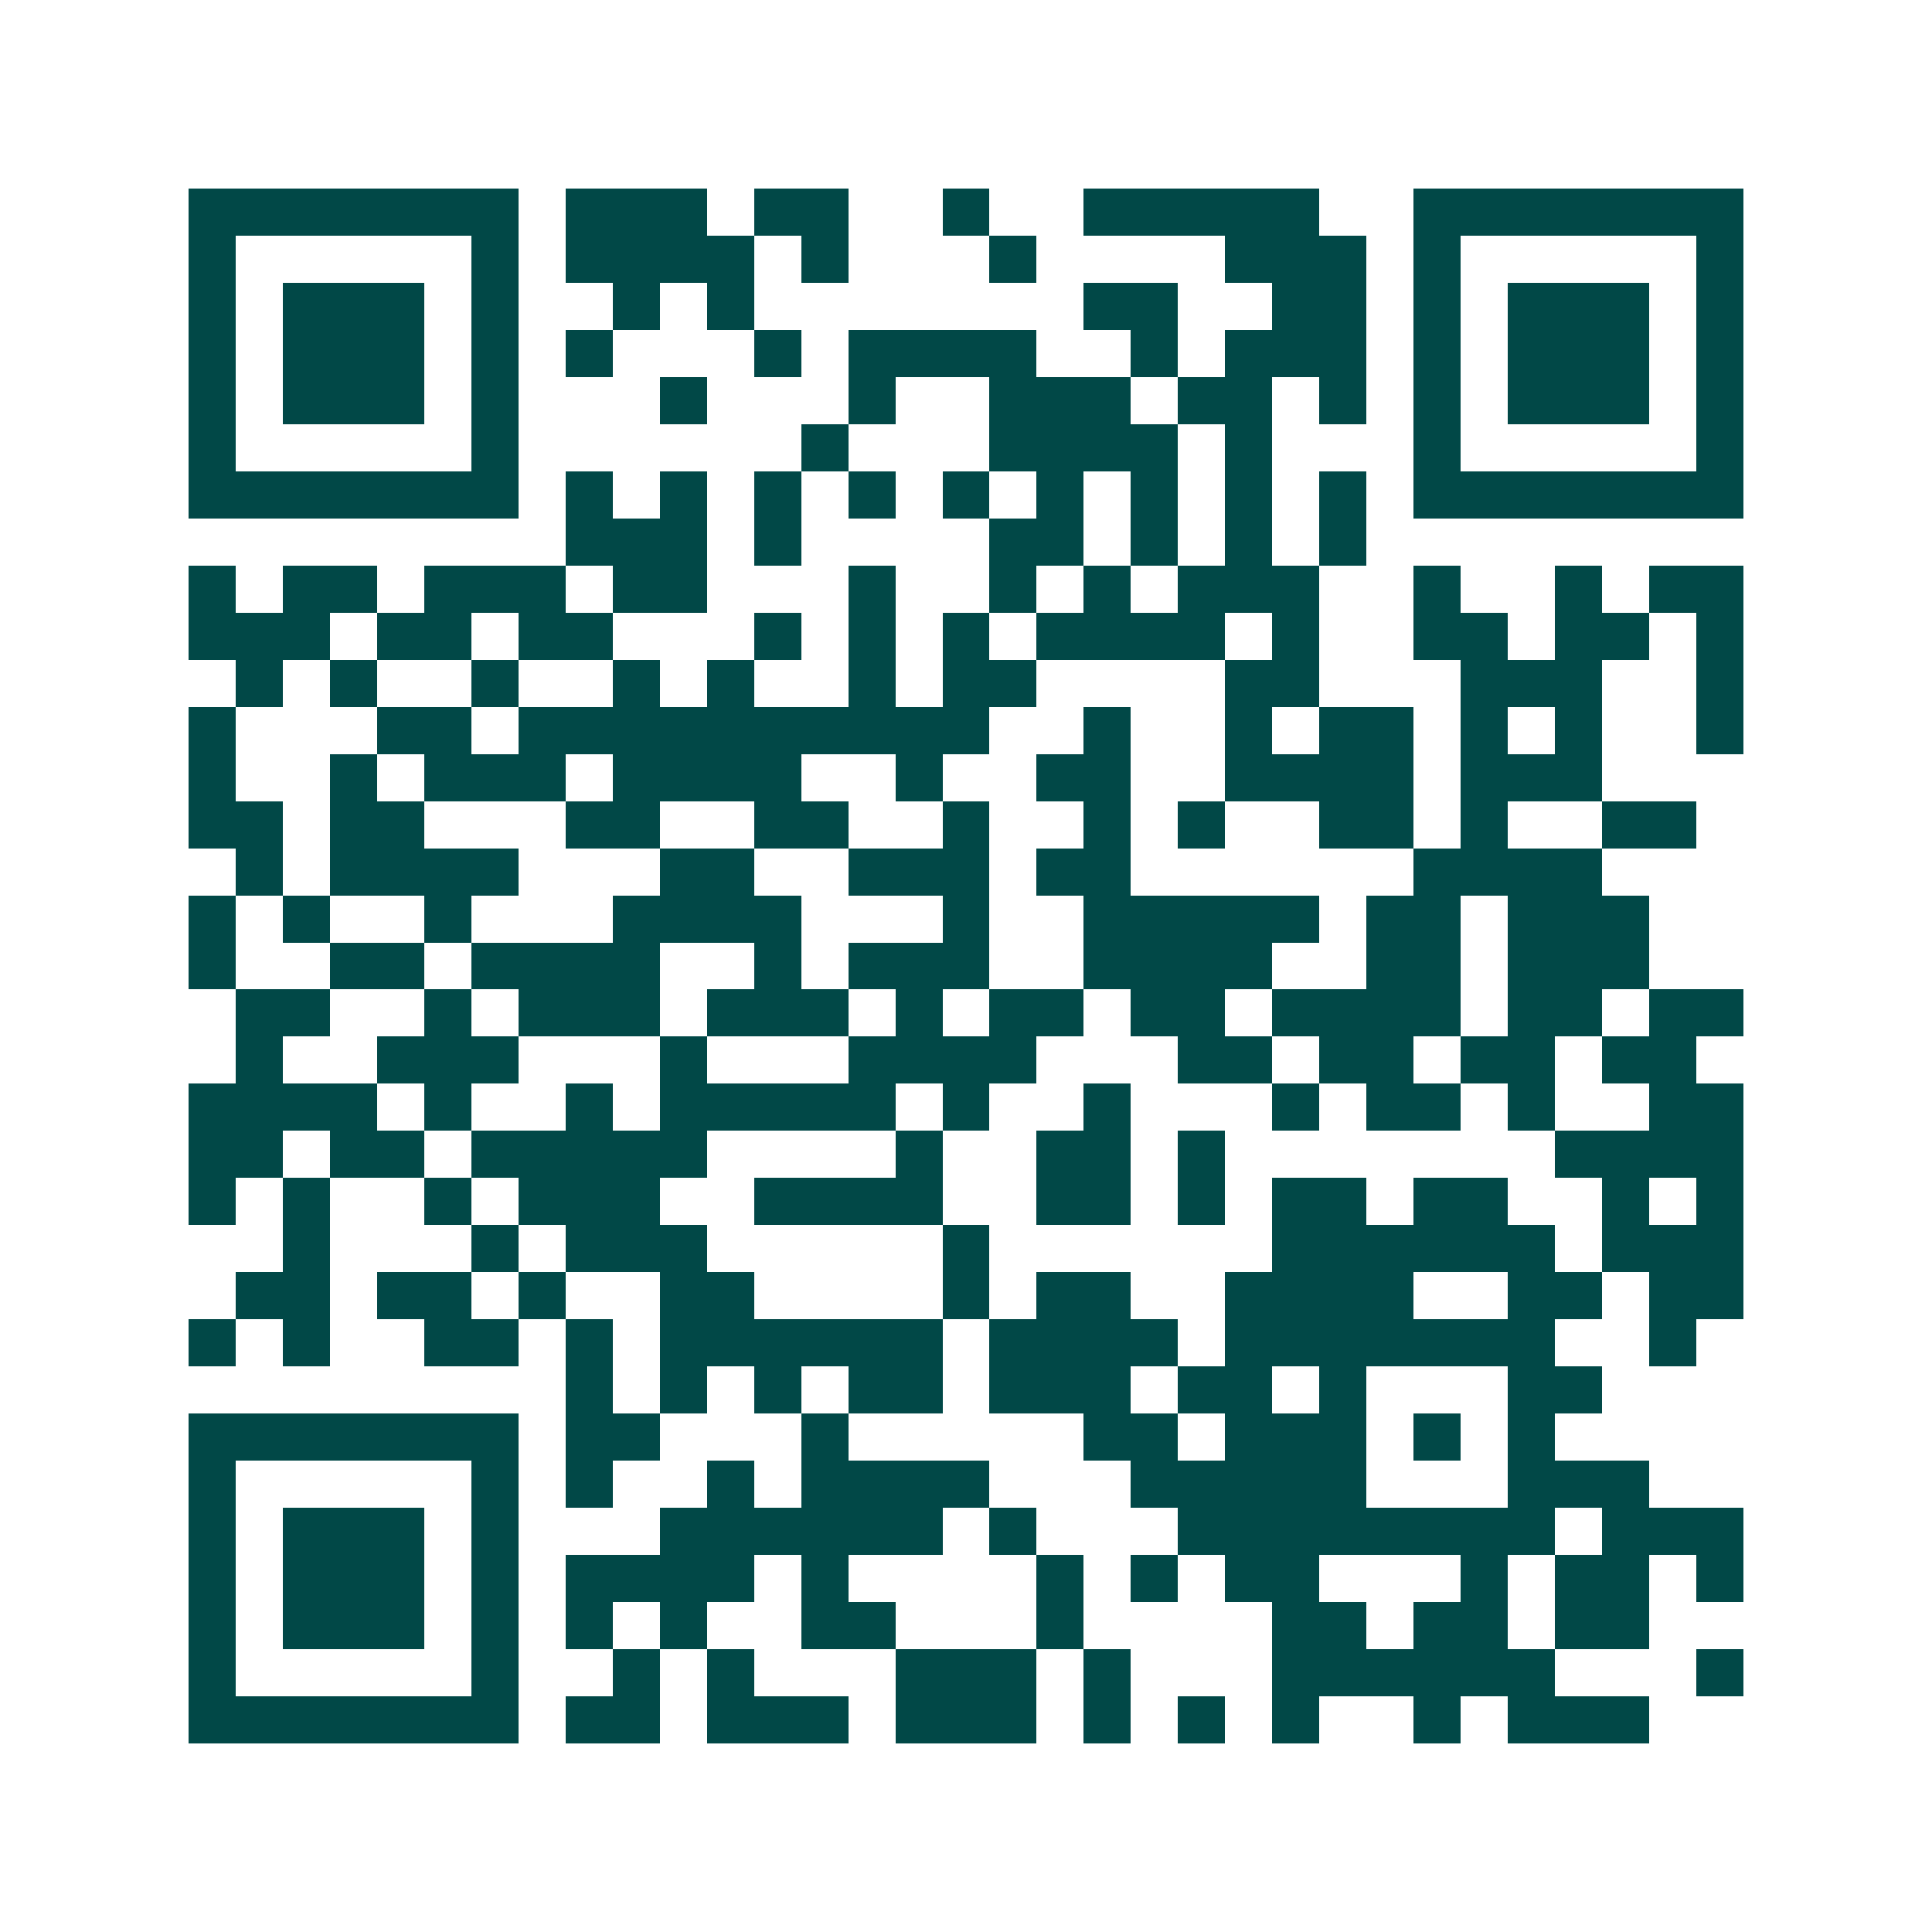 <svg xmlns="http://www.w3.org/2000/svg" width="200" height="200" viewBox="0 0 41 41" shape-rendering="crispEdges"><path fill="#ffffff" d="M0 0h41v41H0z"/><path stroke="#014847" d="M4 4.5h7m1 0h3m1 0h2m2 0h1m2 0h5m2 0h7M4 5.5h1m5 0h1m1 0h4m1 0h1m3 0h1m4 0h3m1 0h1m5 0h1M4 6.5h1m1 0h3m1 0h1m2 0h1m1 0h1m7 0h2m2 0h2m1 0h1m1 0h3m1 0h1M4 7.5h1m1 0h3m1 0h1m1 0h1m3 0h1m1 0h4m2 0h1m1 0h3m1 0h1m1 0h3m1 0h1M4 8.5h1m1 0h3m1 0h1m3 0h1m3 0h1m2 0h3m1 0h2m1 0h1m1 0h1m1 0h3m1 0h1M4 9.5h1m5 0h1m6 0h1m3 0h4m1 0h1m3 0h1m5 0h1M4 10.5h7m1 0h1m1 0h1m1 0h1m1 0h1m1 0h1m1 0h1m1 0h1m1 0h1m1 0h1m1 0h7M12 11.5h3m1 0h1m4 0h2m1 0h1m1 0h1m1 0h1M4 12.5h1m1 0h2m1 0h3m1 0h2m3 0h1m2 0h1m1 0h1m1 0h3m2 0h1m2 0h1m1 0h2M4 13.5h3m1 0h2m1 0h2m3 0h1m1 0h1m1 0h1m1 0h4m1 0h1m2 0h2m1 0h2m1 0h1M5 14.5h1m1 0h1m2 0h1m2 0h1m1 0h1m2 0h1m1 0h2m4 0h2m3 0h3m2 0h1M4 15.5h1m3 0h2m1 0h10m2 0h1m2 0h1m1 0h2m1 0h1m1 0h1m2 0h1M4 16.5h1m2 0h1m1 0h3m1 0h4m2 0h1m2 0h2m2 0h4m1 0h3M4 17.5h2m1 0h2m3 0h2m2 0h2m2 0h1m2 0h1m1 0h1m2 0h2m1 0h1m2 0h2M5 18.5h1m1 0h4m3 0h2m2 0h3m1 0h2m6 0h4M4 19.5h1m1 0h1m2 0h1m3 0h4m3 0h1m2 0h5m1 0h2m1 0h3M4 20.5h1m2 0h2m1 0h4m2 0h1m1 0h3m2 0h4m2 0h2m1 0h3M5 21.5h2m2 0h1m1 0h3m1 0h3m1 0h1m1 0h2m1 0h2m1 0h4m1 0h2m1 0h2M5 22.5h1m2 0h3m3 0h1m3 0h4m3 0h2m1 0h2m1 0h2m1 0h2M4 23.5h4m1 0h1m2 0h1m1 0h5m1 0h1m2 0h1m3 0h1m1 0h2m1 0h1m2 0h2M4 24.5h2m1 0h2m1 0h5m4 0h1m2 0h2m1 0h1m7 0h4M4 25.5h1m1 0h1m2 0h1m1 0h3m2 0h4m2 0h2m1 0h1m1 0h2m1 0h2m2 0h1m1 0h1M6 26.5h1m3 0h1m1 0h3m5 0h1m6 0h6m1 0h3M5 27.5h2m1 0h2m1 0h1m2 0h2m4 0h1m1 0h2m2 0h4m2 0h2m1 0h2M4 28.5h1m1 0h1m2 0h2m1 0h1m1 0h6m1 0h4m1 0h7m2 0h1M12 29.5h1m1 0h1m1 0h1m1 0h2m1 0h3m1 0h2m1 0h1m3 0h2M4 30.5h7m1 0h2m3 0h1m5 0h2m1 0h3m1 0h1m1 0h1M4 31.5h1m5 0h1m1 0h1m2 0h1m1 0h4m3 0h5m3 0h3M4 32.5h1m1 0h3m1 0h1m3 0h6m1 0h1m3 0h8m1 0h3M4 33.5h1m1 0h3m1 0h1m1 0h4m1 0h1m4 0h1m1 0h1m1 0h2m3 0h1m1 0h2m1 0h1M4 34.5h1m1 0h3m1 0h1m1 0h1m1 0h1m2 0h2m3 0h1m4 0h2m1 0h2m1 0h2M4 35.5h1m5 0h1m2 0h1m1 0h1m3 0h3m1 0h1m3 0h6m3 0h1M4 36.5h7m1 0h2m1 0h3m1 0h3m1 0h1m1 0h1m1 0h1m2 0h1m1 0h3"/></svg>
